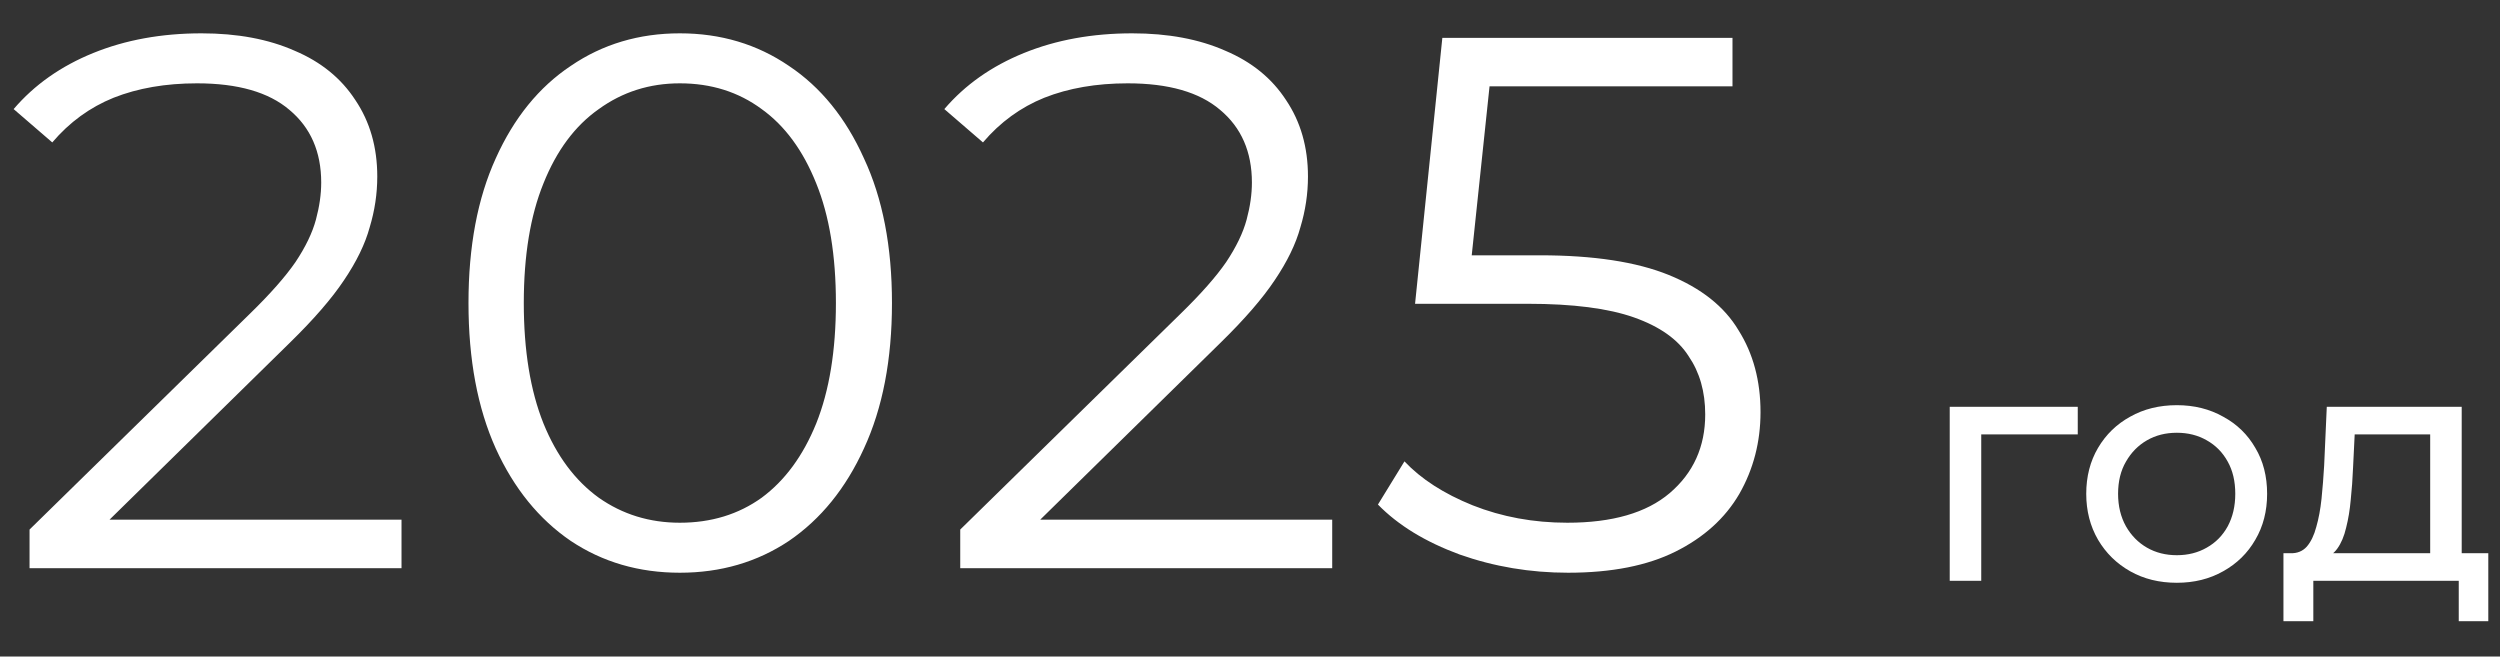 <?xml version="1.0" encoding="UTF-8"?> <svg xmlns="http://www.w3.org/2000/svg" width="198" height="52" viewBox="0 0 198 52" fill="none"><rect x="0" y="0" width="198" height="52" fill="#333333" stroke="none"/><path d="M2.34 45V41.94L19.8 24.84C21.4 23.28 22.6 21.92 23.4 20.76C24.2 19.56 24.74 18.44 25.02 17.4C25.3 16.36 25.44 15.38 25.44 14.46C25.44 12.02 24.6 10.1 22.92 8.7C21.28 7.3 18.84 6.6 15.6 6.6C13.12 6.6 10.92 6.98 9 7.74C7.12 8.5 5.5 9.68 4.14 11.28L1.08 8.64C2.72 6.72 4.82 5.24 7.38 4.2C9.94 3.16 12.8 2.64 15.96 2.64C18.8 2.64 21.26 3.1 23.34 4.02C25.42 4.9 27.02 6.2 28.14 7.92C29.3 9.64 29.88 11.66 29.88 13.98C29.88 15.34 29.68 16.68 29.28 18C28.92 19.32 28.24 20.72 27.24 22.2C26.28 23.64 24.86 25.28 22.98 27.12L6.96 42.84L5.76 41.16H31.8V45H2.34ZM53.844 45.36C50.604 45.36 47.724 44.52 45.204 42.84C42.684 41.12 40.704 38.68 39.264 35.52C37.824 32.32 37.104 28.48 37.104 24C37.104 19.52 37.824 15.7 39.264 12.54C40.704 9.34 42.684 6.9 45.204 5.22C47.724 3.5 50.604 2.64 53.844 2.64C57.084 2.64 59.964 3.5 62.484 5.22C65.004 6.9 66.984 9.34 68.424 12.54C69.904 15.7 70.644 19.52 70.644 24C70.644 28.48 69.904 32.32 68.424 35.52C66.984 38.68 65.004 41.12 62.484 42.84C59.964 44.52 57.084 45.36 53.844 45.36ZM53.844 41.4C56.324 41.4 58.484 40.74 60.324 39.42C62.164 38.06 63.604 36.1 64.644 33.54C65.684 30.94 66.204 27.76 66.204 24C66.204 20.24 65.684 17.08 64.644 14.52C63.604 11.92 62.164 9.96 60.324 8.64C58.484 7.28 56.324 6.6 53.844 6.6C51.444 6.6 49.304 7.28 47.424 8.64C45.544 9.96 44.084 11.92 43.044 14.52C42.004 17.08 41.484 20.24 41.484 24C41.484 27.76 42.004 30.94 43.044 33.54C44.084 36.1 45.544 38.06 47.424 39.42C49.304 40.74 51.444 41.4 53.844 41.4ZM76.051 45V41.94L93.511 24.84C95.111 23.28 96.311 21.92 97.111 20.76C97.911 19.56 98.451 18.44 98.731 17.4C99.011 16.36 99.151 15.38 99.151 14.46C99.151 12.02 98.311 10.1 96.631 8.7C94.991 7.3 92.551 6.6 89.311 6.6C86.831 6.6 84.631 6.98 82.711 7.74C80.831 8.5 79.211 9.68 77.851 11.28L74.791 8.64C76.431 6.72 78.531 5.24 81.091 4.2C83.651 3.16 86.511 2.64 89.671 2.64C92.511 2.64 94.971 3.1 97.051 4.02C99.131 4.9 100.731 6.2 101.851 7.92C103.011 9.64 103.591 11.66 103.591 13.98C103.591 15.34 103.391 16.68 102.991 18C102.631 19.32 101.951 20.72 100.951 22.2C99.991 23.64 98.571 25.28 96.691 27.12L80.671 42.84L79.471 41.16H105.511V45H76.051ZM124.193 45.36C121.193 45.36 118.333 44.88 115.613 43.92C112.893 42.92 110.733 41.6 109.133 39.96L111.233 36.54C112.553 37.94 114.353 39.1 116.632 40.02C118.953 40.94 121.453 41.4 124.133 41.4C127.693 41.4 130.393 40.62 132.233 39.06C134.113 37.46 135.053 35.38 135.053 32.82C135.053 31.02 134.613 29.48 133.733 28.2C132.893 26.88 131.453 25.86 129.413 25.14C127.373 24.42 124.573 24.06 121.013 24.06H112.073L114.233 3H137.213V6.84H115.973L118.193 4.74L116.333 22.38L114.113 20.22H121.973C126.213 20.22 129.613 20.74 132.173 21.78C134.733 22.82 136.573 24.28 137.693 26.16C138.853 28 139.433 30.16 139.433 32.64C139.433 35 138.873 37.16 137.753 39.12C136.633 41.04 134.953 42.56 132.713 43.68C130.473 44.8 127.633 45.36 124.193 45.36Z" fill="white"></path><path d="M154.418 46V32.22H164.558V34.404H156.316L156.914 33.832V46H154.418ZM172.406 46.156C171.019 46.156 169.789 45.853 168.714 45.246C167.639 44.639 166.79 43.807 166.166 42.75C165.542 41.675 165.23 40.462 165.23 39.11C165.23 37.741 165.542 36.527 166.166 35.47C166.79 34.413 167.639 33.589 168.714 33C169.789 32.393 171.019 32.09 172.406 32.09C173.775 32.09 174.997 32.393 176.072 33C177.164 33.589 178.013 34.413 178.62 35.47C179.244 36.51 179.556 37.723 179.556 39.11C179.556 40.479 179.244 41.693 178.62 42.75C178.013 43.807 177.164 44.639 176.072 45.246C174.997 45.853 173.775 46.156 172.406 46.156ZM172.406 43.972C173.29 43.972 174.079 43.773 174.772 43.374C175.483 42.975 176.037 42.412 176.436 41.684C176.835 40.939 177.034 40.081 177.034 39.11C177.034 38.122 176.835 37.273 176.436 36.562C176.037 35.834 175.483 35.271 174.772 34.872C174.079 34.473 173.29 34.274 172.406 34.274C171.522 34.274 170.733 34.473 170.04 34.872C169.347 35.271 168.792 35.834 168.376 36.562C167.96 37.273 167.752 38.122 167.752 39.11C167.752 40.081 167.96 40.939 168.376 41.684C168.792 42.412 169.347 42.975 170.04 43.374C170.733 43.773 171.522 43.972 172.406 43.972ZM183.865 44.258L181.395 43.816C181.932 43.833 182.365 43.66 182.695 43.296C183.024 42.915 183.275 42.395 183.449 41.736C183.639 41.077 183.778 40.332 183.865 39.5C183.951 38.651 184.021 37.775 184.073 36.874L184.281 32.22H194.967V44.83H192.471V34.404H186.491L186.361 37.056C186.326 37.923 186.265 38.763 186.179 39.578C186.109 40.375 185.988 41.112 185.815 41.788C185.659 42.464 185.425 43.019 185.113 43.452C184.801 43.885 184.385 44.154 183.865 44.258ZM180.849 49.198V43.816H197.073V49.198H194.733V46H183.215V49.198H180.849Z" fill="white"></path></svg> 